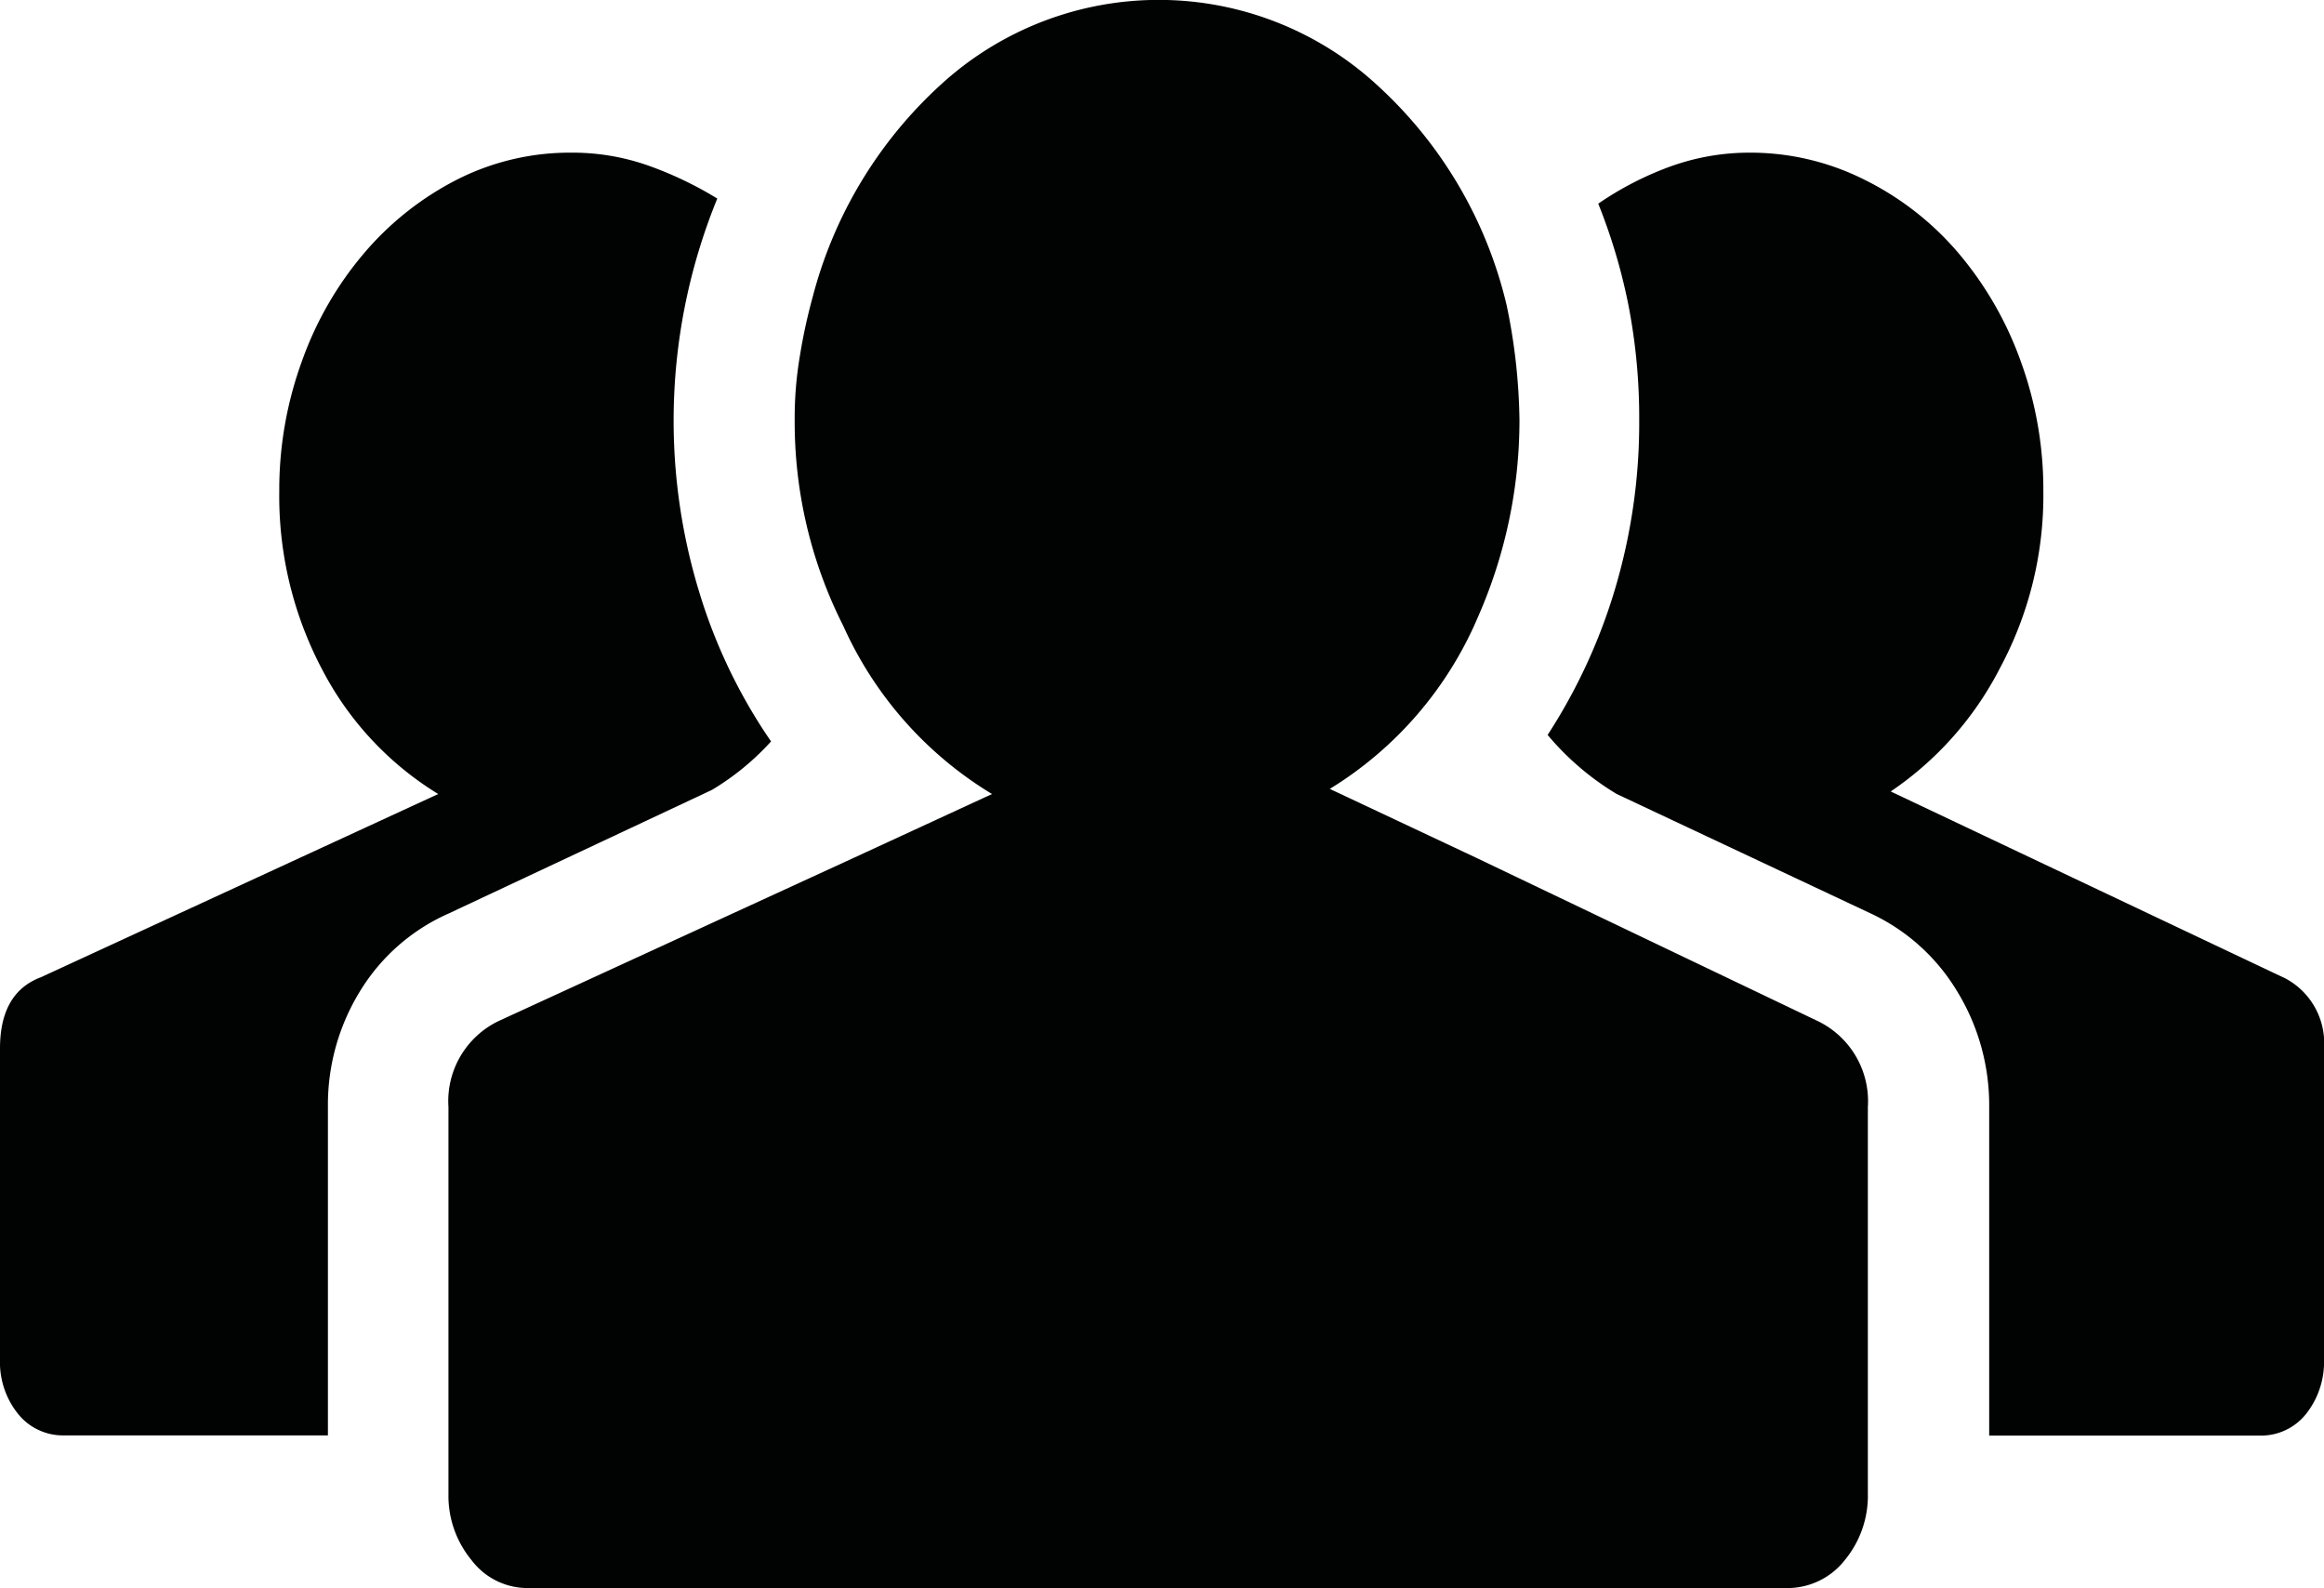 <svg xmlns="http://www.w3.org/2000/svg" viewBox="0 0 118 80.62"><title>Risorsa 1</title><g id="Livello_2" data-name="Livello 2"><g id="Livello_1-2" data-name="Livello 1"><path d="M92.24,51.81a4.52,4.52,0,0,1,2.6,4.39V75.84a5.13,5.13,0,0,1-1.17,3.36,3.7,3.7,0,0,1-3,1.42H26.8a3.56,3.56,0,0,1-2.86-1.42,5.13,5.13,0,0,1-1.17-3.36V56.2a4.51,4.51,0,0,1,2.6-4.39l18-8.27,7-3.23a19.11,19.11,0,0,1-7.55-8.53,22.91,22.91,0,0,1-2.47-10.46,18.78,18.78,0,0,1,.26-3.23,28.2,28.2,0,0,1,.65-3A22.12,22.12,0,0,1,47.81,4.26,16.38,16.38,0,0,1,70,4.39,21.92,21.92,0,0,1,76.5,15.5a30.07,30.07,0,0,1,.65,5.82,24.75,24.75,0,0,1-2.08,9.94,18.92,18.92,0,0,1-7.55,8.79l7.42,3.49,17.3,8.27ZM22.77,46.38a10,10,0,0,0-4.49,3.94,11,11,0,0,0-1.63,5.88V72.87H3.25a2.92,2.92,0,0,1-2.34-1.1A4.19,4.19,0,0,1,0,69V53.23c0-1.89.69-3.1,2.08-3.62l20.17-9.3a16.12,16.12,0,0,1-5.86-6.26,18.83,18.83,0,0,1-2.21-9.11,19.05,19.05,0,0,1,1.17-6.66,17.49,17.49,0,0,1,3.19-5.49,15.36,15.36,0,0,1,4.68-3.68A12.66,12.66,0,0,1,29,7.75a11.56,11.56,0,0,1,3.9.65,18.6,18.6,0,0,1,3.52,1.68,29.78,29.78,0,0,0-.91,20,27.3,27.3,0,0,0,3.64,7.56,13.15,13.15,0,0,1-3,2.46Zm93.15,3.23A3.72,3.72,0,0,1,118,53.23V69a4.25,4.25,0,0,1-.91,2.78,2.92,2.92,0,0,1-2.34,1.1H101V56.2a11.08,11.08,0,0,0-1.63-5.88A10.11,10.11,0,0,0,95,46.38L82.09,40.31a13.88,13.88,0,0,1-3.51-3A28.55,28.55,0,0,0,82,29.91a29.54,29.54,0,0,0,1.23-8.59,30,30,0,0,0-.52-5.69,28.91,28.91,0,0,0-1.56-5.29,16.3,16.3,0,0,1,3.64-1.88,11.81,11.81,0,0,1,4-.71,12.9,12.9,0,0,1,5.85,1.36,15,15,0,0,1,4.75,3.68,17.69,17.69,0,0,1,3.19,5.49,19,19,0,0,1,1.17,6.65,18.52,18.52,0,0,1-2.21,9A16.82,16.82,0,0,1,96,40.18l19.91,9.43Z" style="fill:#010202"/></g></g></svg>